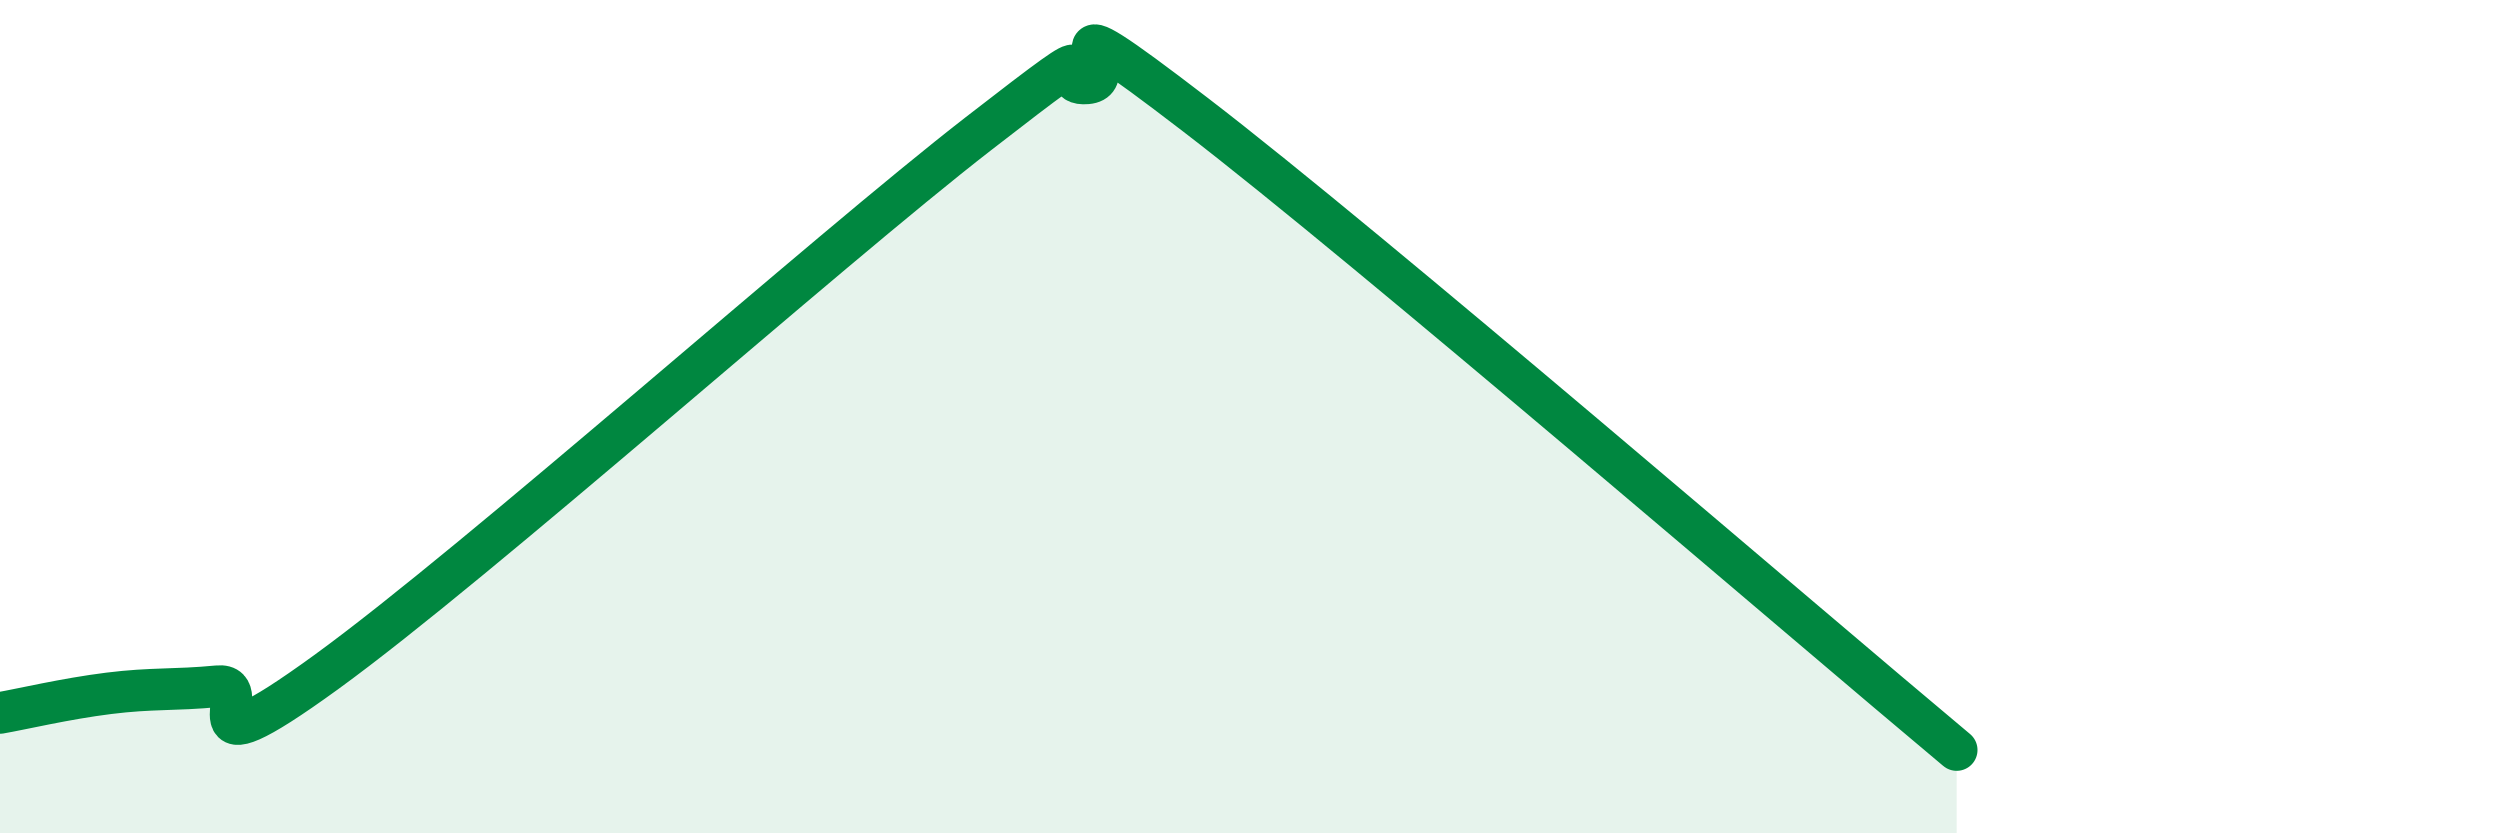 
    <svg width="60" height="20" viewBox="0 0 60 20" xmlns="http://www.w3.org/2000/svg">
      <path
        d="M 0,17.11 C 0.52,17.02 1.57,16.77 2.61,16.64 C 3.65,16.51 4.18,16.57 5.22,16.47 C 6.26,16.37 4.18,18.78 7.83,16.13 C 11.48,13.48 19.83,6.04 23.48,3.21 C 27.13,0.38 25.05,2.09 26.09,2 C 27.13,1.91 24.53,-0.44 28.7,2.76 C 32.87,5.96 43.31,14.95 46.96,18L46.96 20L0 20Z"
        fill="#008740"
        opacity="0.1"
        stroke-linecap="round"
        stroke-linejoin="round"
      />
      <path
        d="M 0,17.11 C 0.52,17.02 1.57,16.77 2.61,16.64 C 3.65,16.51 4.18,16.57 5.22,16.47 C 6.26,16.37 4.18,18.78 7.83,16.13 C 11.48,13.48 19.83,6.04 23.48,3.21 C 27.13,0.38 25.05,2.09 26.09,2 C 27.13,1.91 24.53,-0.44 28.7,2.76 C 32.87,5.96 43.31,14.95 46.96,18"
        stroke="#008740"
        stroke-width="1"
        fill="none"
        stroke-linecap="round"
        stroke-linejoin="round"
      />
    </svg>
  